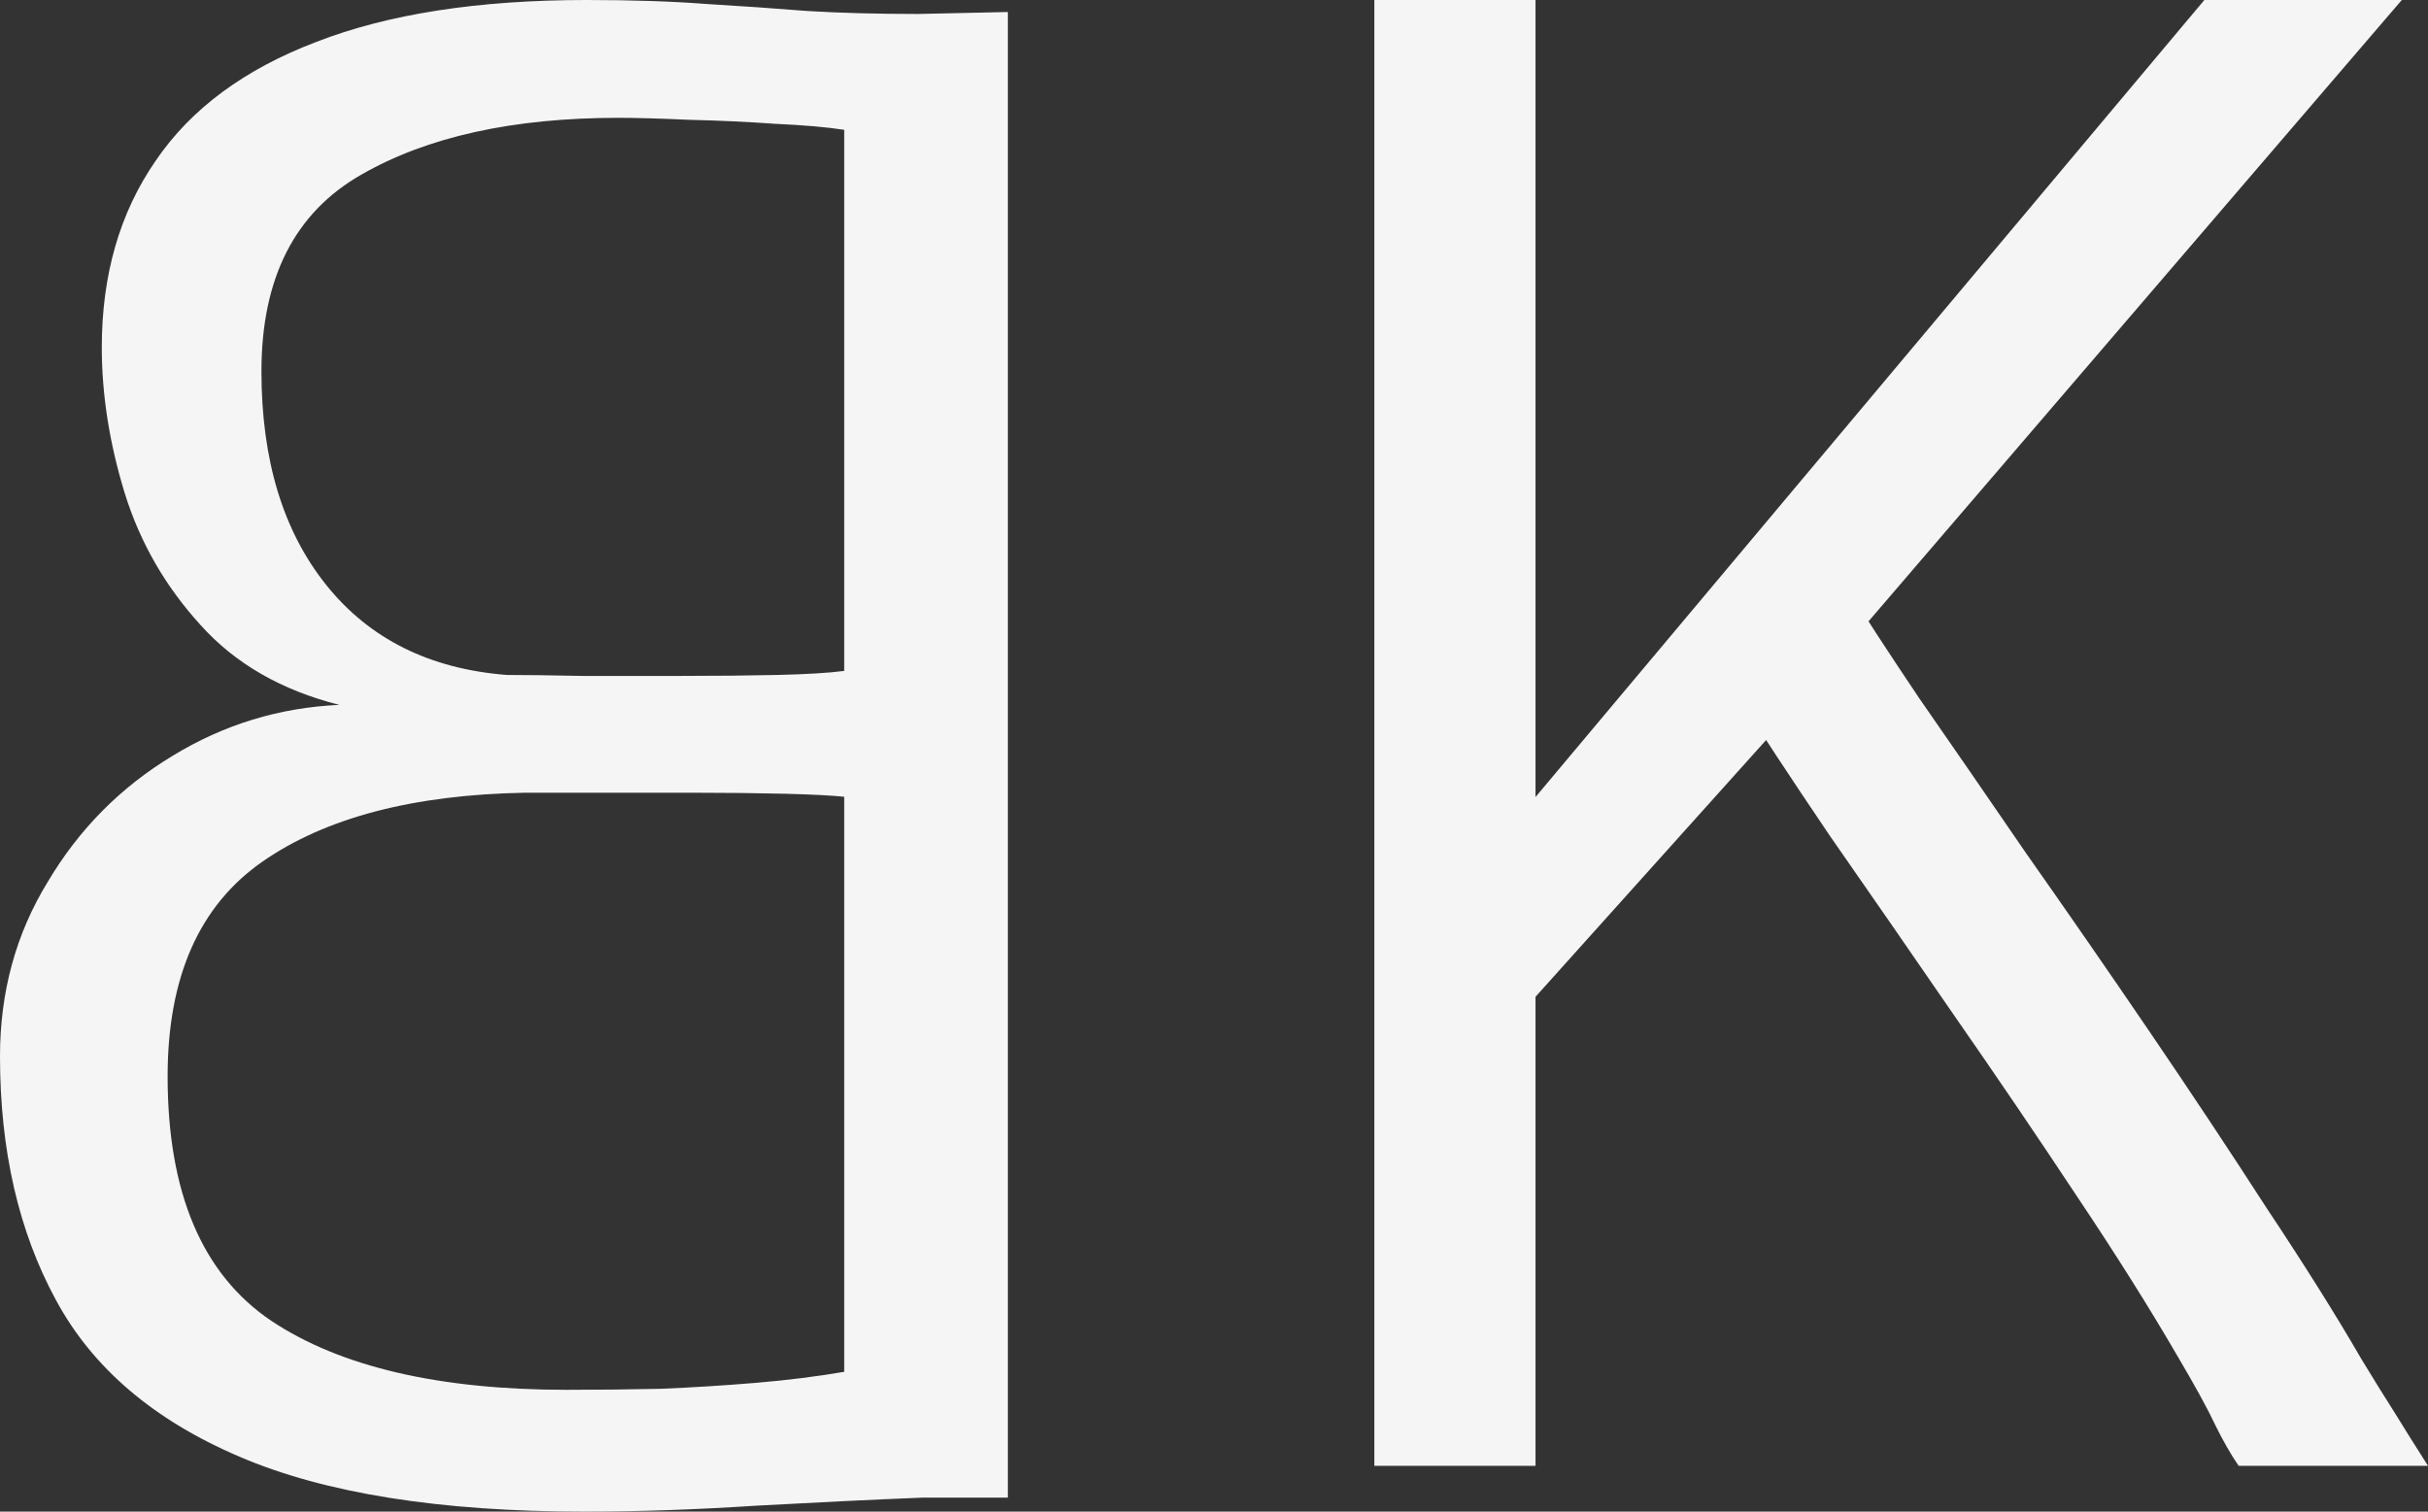 <svg width="53" height="33" viewBox="0 0 53 33" fill="none" xmlns="http://www.w3.org/2000/svg">
<rect x="0" y="0" width="53" height="33" fill="#333333" stroke="none"/>
<path d="M22 32.695V0.262L20.04 0.305C19.139 0.305 18.333 0.283 17.622 0.24C16.896 0.182 16.162 0.131 15.422 0.087C14.667 0.029 13.795 0 12.808 0C10.441 0 8.473 0.305 6.905 0.915C5.337 1.511 4.168 2.376 3.398 3.509C2.614 4.643 2.222 6.001 2.222 7.585C2.222 8.617 2.389 9.678 2.723 10.768C3.057 11.843 3.609 12.802 4.378 13.645C5.133 14.487 6.143 15.069 7.406 15.388C6.099 15.447 4.886 15.817 3.768 16.5C2.636 17.183 1.728 18.098 1.046 19.246C0.349 20.38 -4.59841e-07 21.651 -4.59841e-07 23.061C-4.59841e-07 25.11 0.407 26.882 1.22 28.379C2.018 29.861 3.354 31.002 5.228 31.801C7.086 32.6 9.599 33 12.764 33C13.941 33 15.197 32.956 16.533 32.869C17.854 32.797 19.052 32.738 20.127 32.695H22ZM18.428 14.647C18.094 14.691 17.607 14.72 16.968 14.735C16.315 14.749 15.611 14.756 14.855 14.756C14.086 14.756 13.367 14.756 12.699 14.756C12.017 14.742 11.472 14.735 11.065 14.735C9.381 14.604 8.067 13.95 7.123 12.773C6.179 11.596 5.707 10.041 5.707 8.108C5.707 6.074 6.433 4.643 7.885 3.814C9.323 2.986 11.196 2.572 13.505 2.572C13.897 2.572 14.412 2.587 15.052 2.616C15.676 2.63 16.3 2.659 16.925 2.703C17.549 2.732 18.05 2.775 18.428 2.834V14.647ZM18.428 29.948C17.832 30.05 17.193 30.13 16.511 30.188C15.814 30.246 15.117 30.29 14.42 30.319C13.708 30.334 13.026 30.341 12.372 30.341C9.584 30.341 7.435 29.84 5.925 28.837C4.415 27.82 3.659 26.04 3.659 23.497C3.659 21.332 4.349 19.77 5.729 18.81C7.108 17.851 9.018 17.35 11.457 17.306C11.864 17.306 12.401 17.306 13.069 17.306C13.723 17.306 14.412 17.306 15.139 17.306C15.865 17.306 16.525 17.314 17.121 17.328C17.716 17.343 18.152 17.365 18.428 17.394V29.948Z" fill="#F5F5F5"/>
<path d="M30 32V0H33.518V17.4L48.118 0H52.428L39.455 15.117L39.059 15.591L32.639 22.74L33.518 19.682V32H30ZM47.547 29.631C46.931 28.569 46.191 27.392 45.326 26.1C44.461 24.793 43.56 23.465 42.621 22.116C41.683 20.752 40.789 19.46 39.939 18.24C39.103 17.005 38.4 15.935 37.828 15.031L39.103 14.385L40.379 12.921C40.716 13.466 41.221 14.241 41.896 15.246C42.585 16.237 43.362 17.364 44.227 18.627C45.106 19.876 46 21.168 46.909 22.503C47.818 23.838 48.676 25.131 49.482 26.38C50.303 27.614 50.992 28.712 51.549 29.674C51.593 29.746 51.725 29.961 51.945 30.32C52.164 30.665 52.384 31.017 52.604 31.375C52.824 31.72 52.956 31.928 53 32H48.866C48.69 31.742 48.522 31.447 48.36 31.117C48.199 30.773 47.928 30.277 47.547 29.631Z" fill="#F5F5F5"/>
</svg>
